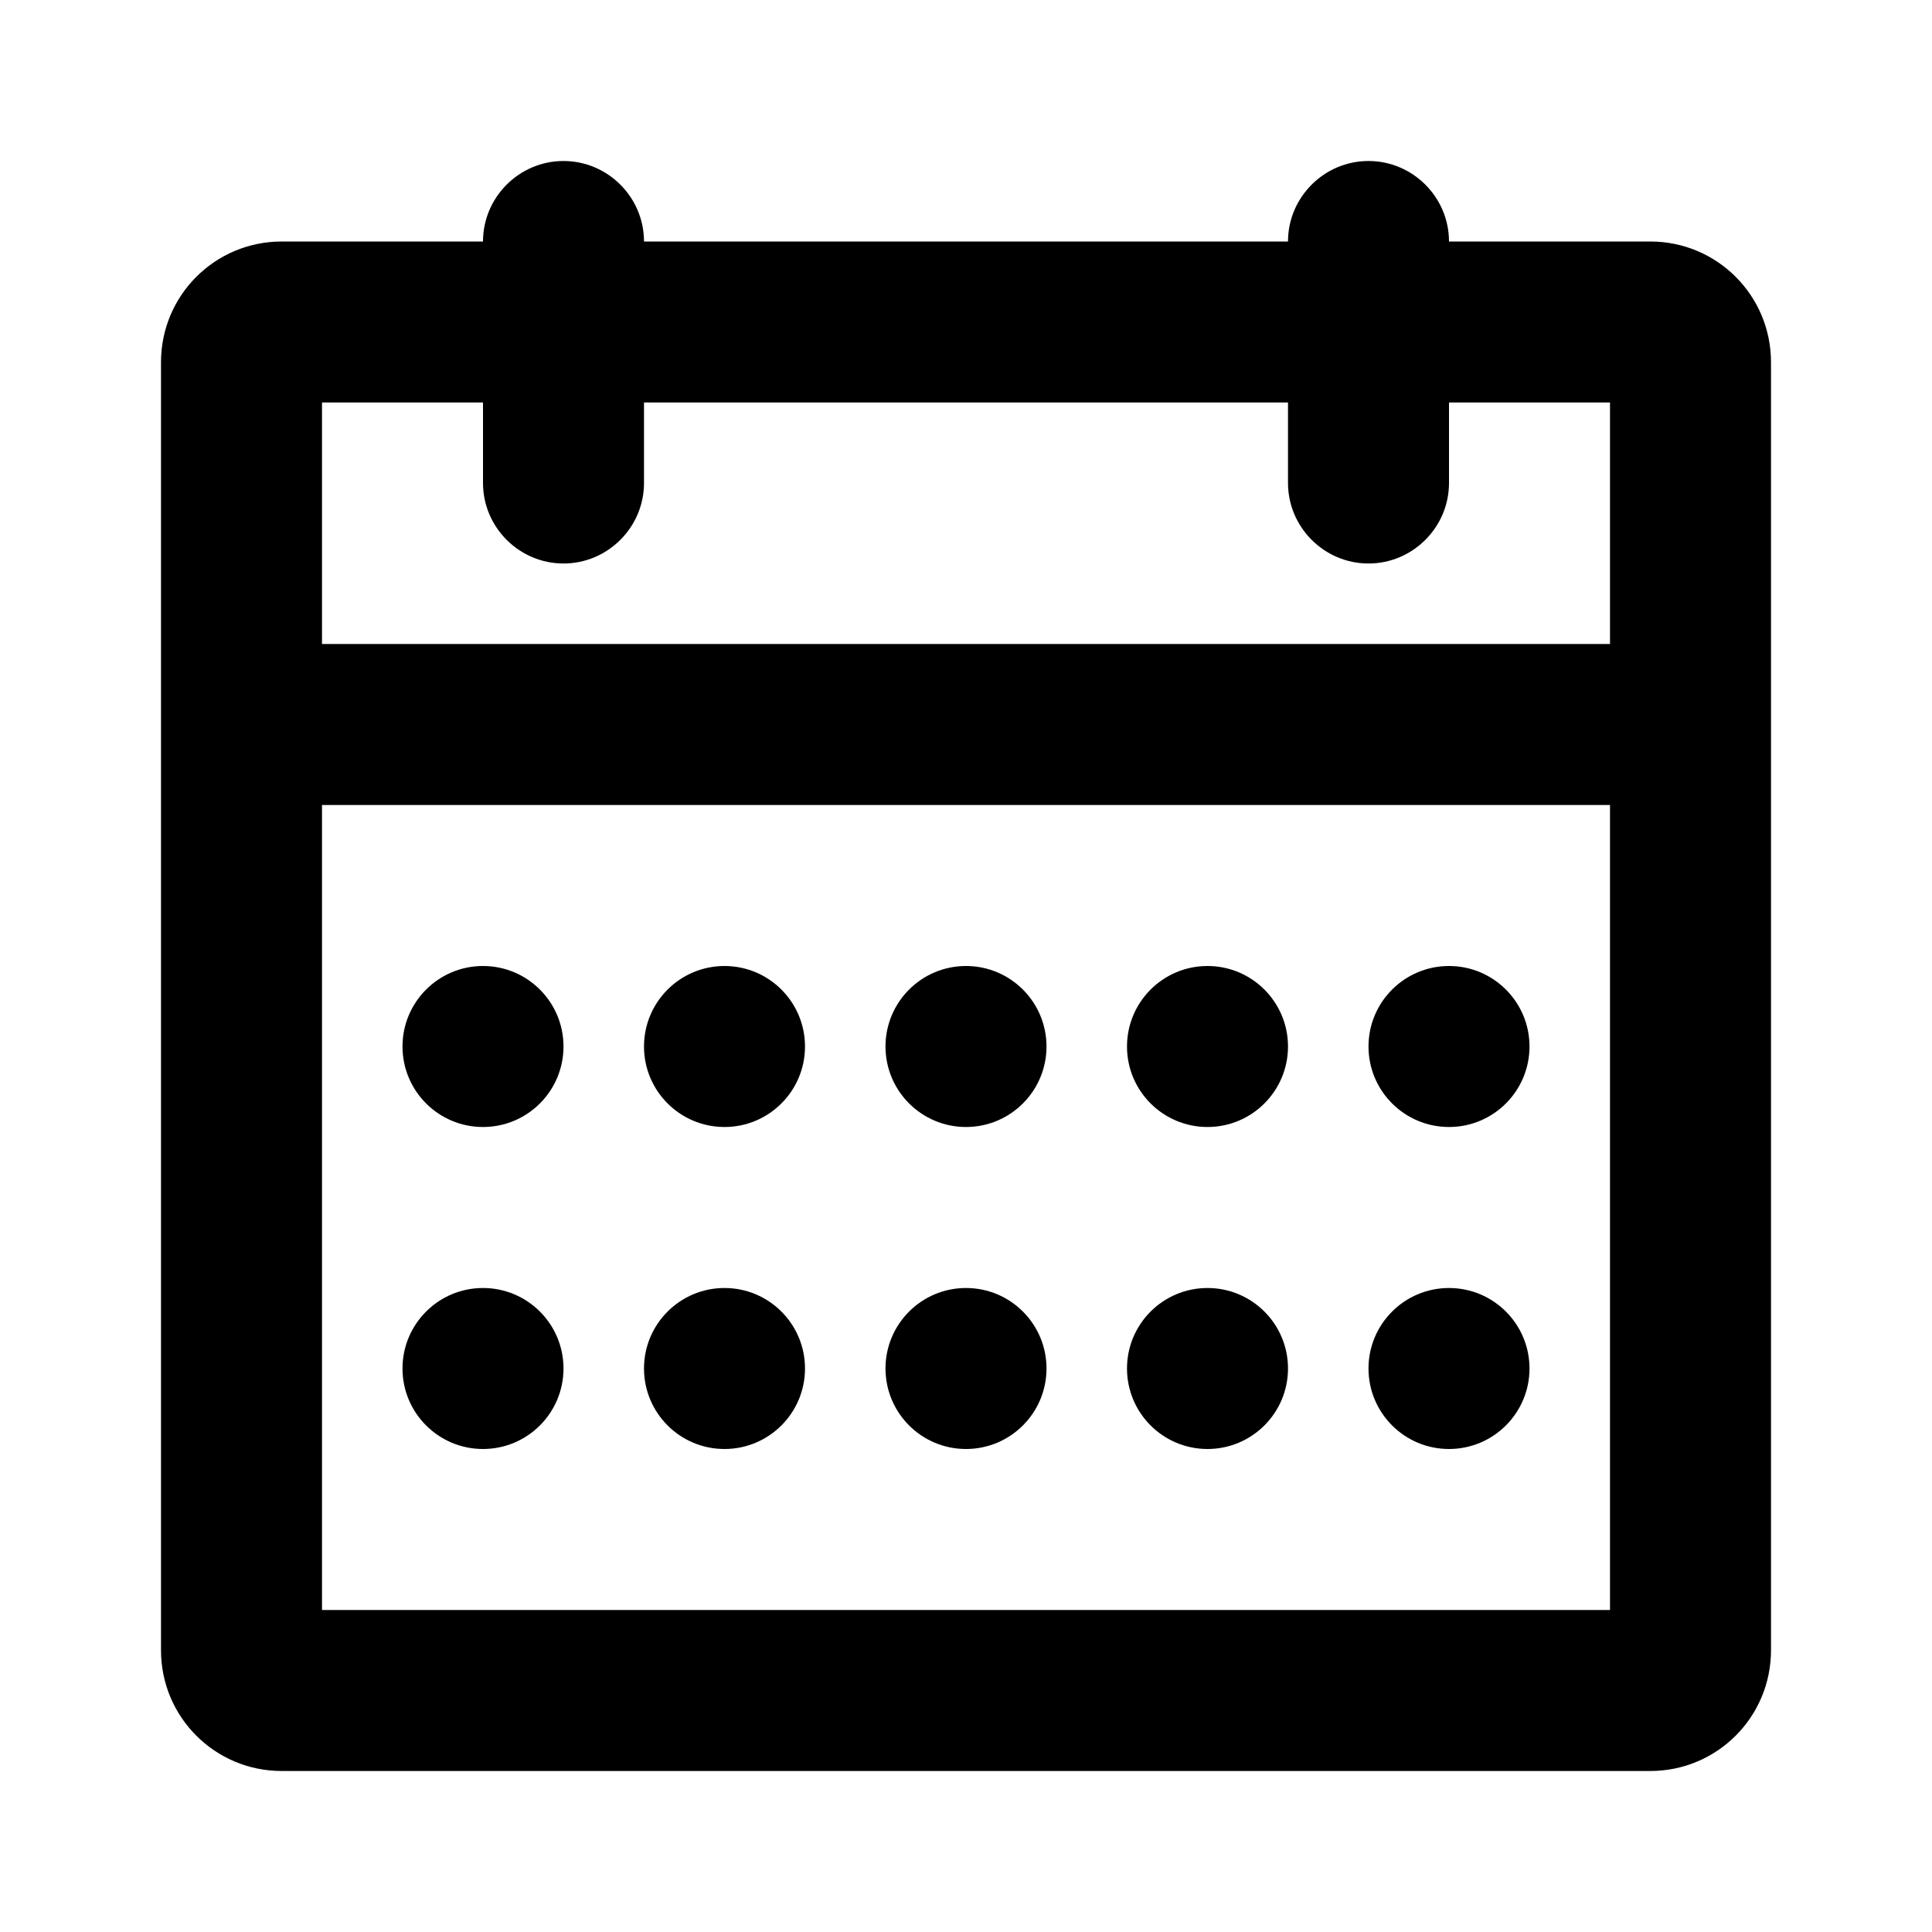 <?xml version="1.0" encoding="UTF-8"?><svg id="Icons" xmlns="http://www.w3.org/2000/svg" viewBox="0 0 24 24"><path d="M20.5,3h-2.5c0-.55-.45-1-1-1s-1,.45-1,1H8c0-.55-.45-1-1-1s-1,.45-1,1H3.5c-.83,0-1.5,.67-1.5,1.5V20.5c0,.83,.67,1.5,1.5,1.5H20.5c.83,0,1.5-.67,1.5-1.5V4.5c0-.83-.67-1.5-1.5-1.5ZM6,5v1c0,.55,.45,1,1,1s1-.45,1-1v-1H16v1c0,.55,.45,1,1,1s1-.45,1-1v-1h2v3H4v-3h2Zm-2,15V10H20v10H4Z"/><circle cx="18" cy="13" r="1"/><circle cx="15" cy="13" r="1"/><circle cx="12" cy="13" r="1"/><circle cx="9" cy="13" r="1"/><circle cx="6" cy="13" r="1"/><circle cx="18" cy="17" r="1"/><circle cx="15" cy="17" r="1"/><circle cx="12" cy="17" r="1"/><circle cx="9" cy="17" r="1"/><circle cx="6" cy="17" r="1"/></svg>